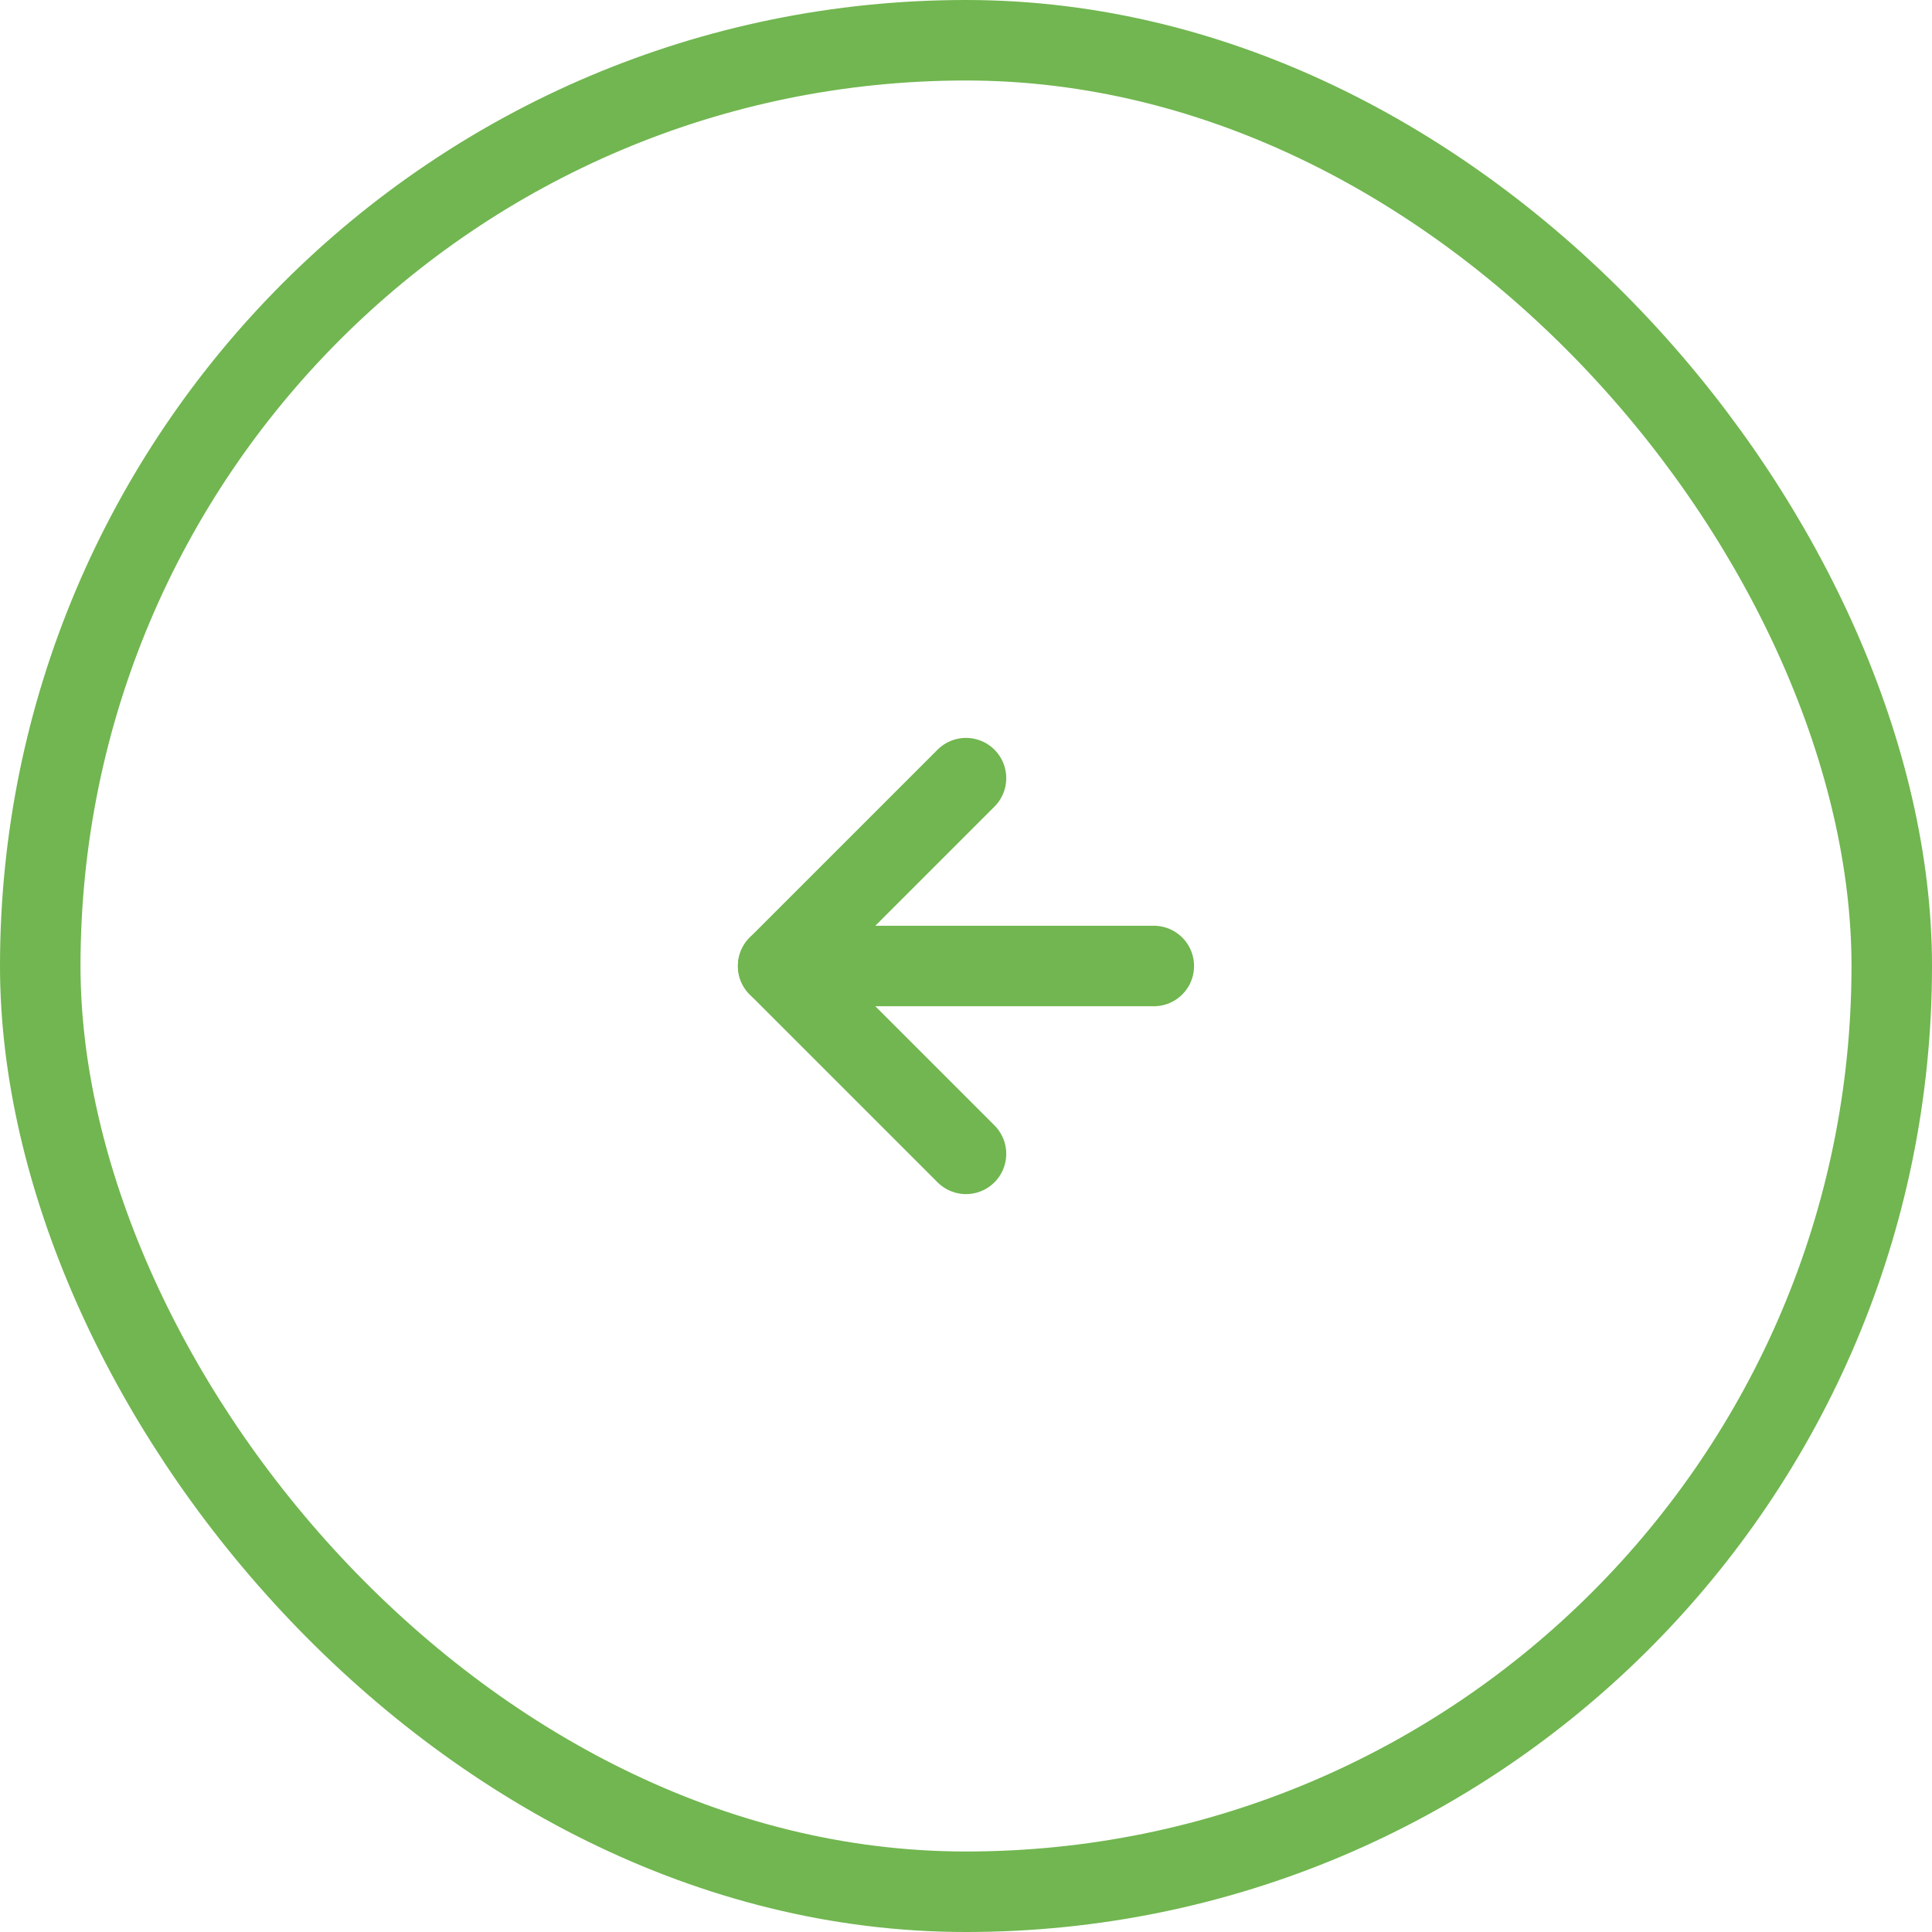 <svg width="48" height="48" viewBox="0 0 48 48" fill="none" xmlns="http://www.w3.org/2000/svg">
<rect x="1" y="1" width="46" height="46" rx="23" stroke="#71B650" stroke-width="2"/>
<path d="M28.666 24H19.333" stroke="#71B650" stroke-width="2" stroke-linecap="round" stroke-linejoin="round"/>
<path d="M24 19.333L19.333 24L24 28.667" stroke="#71B650" stroke-width="2" stroke-linecap="round" stroke-linejoin="round"/>
</svg>
